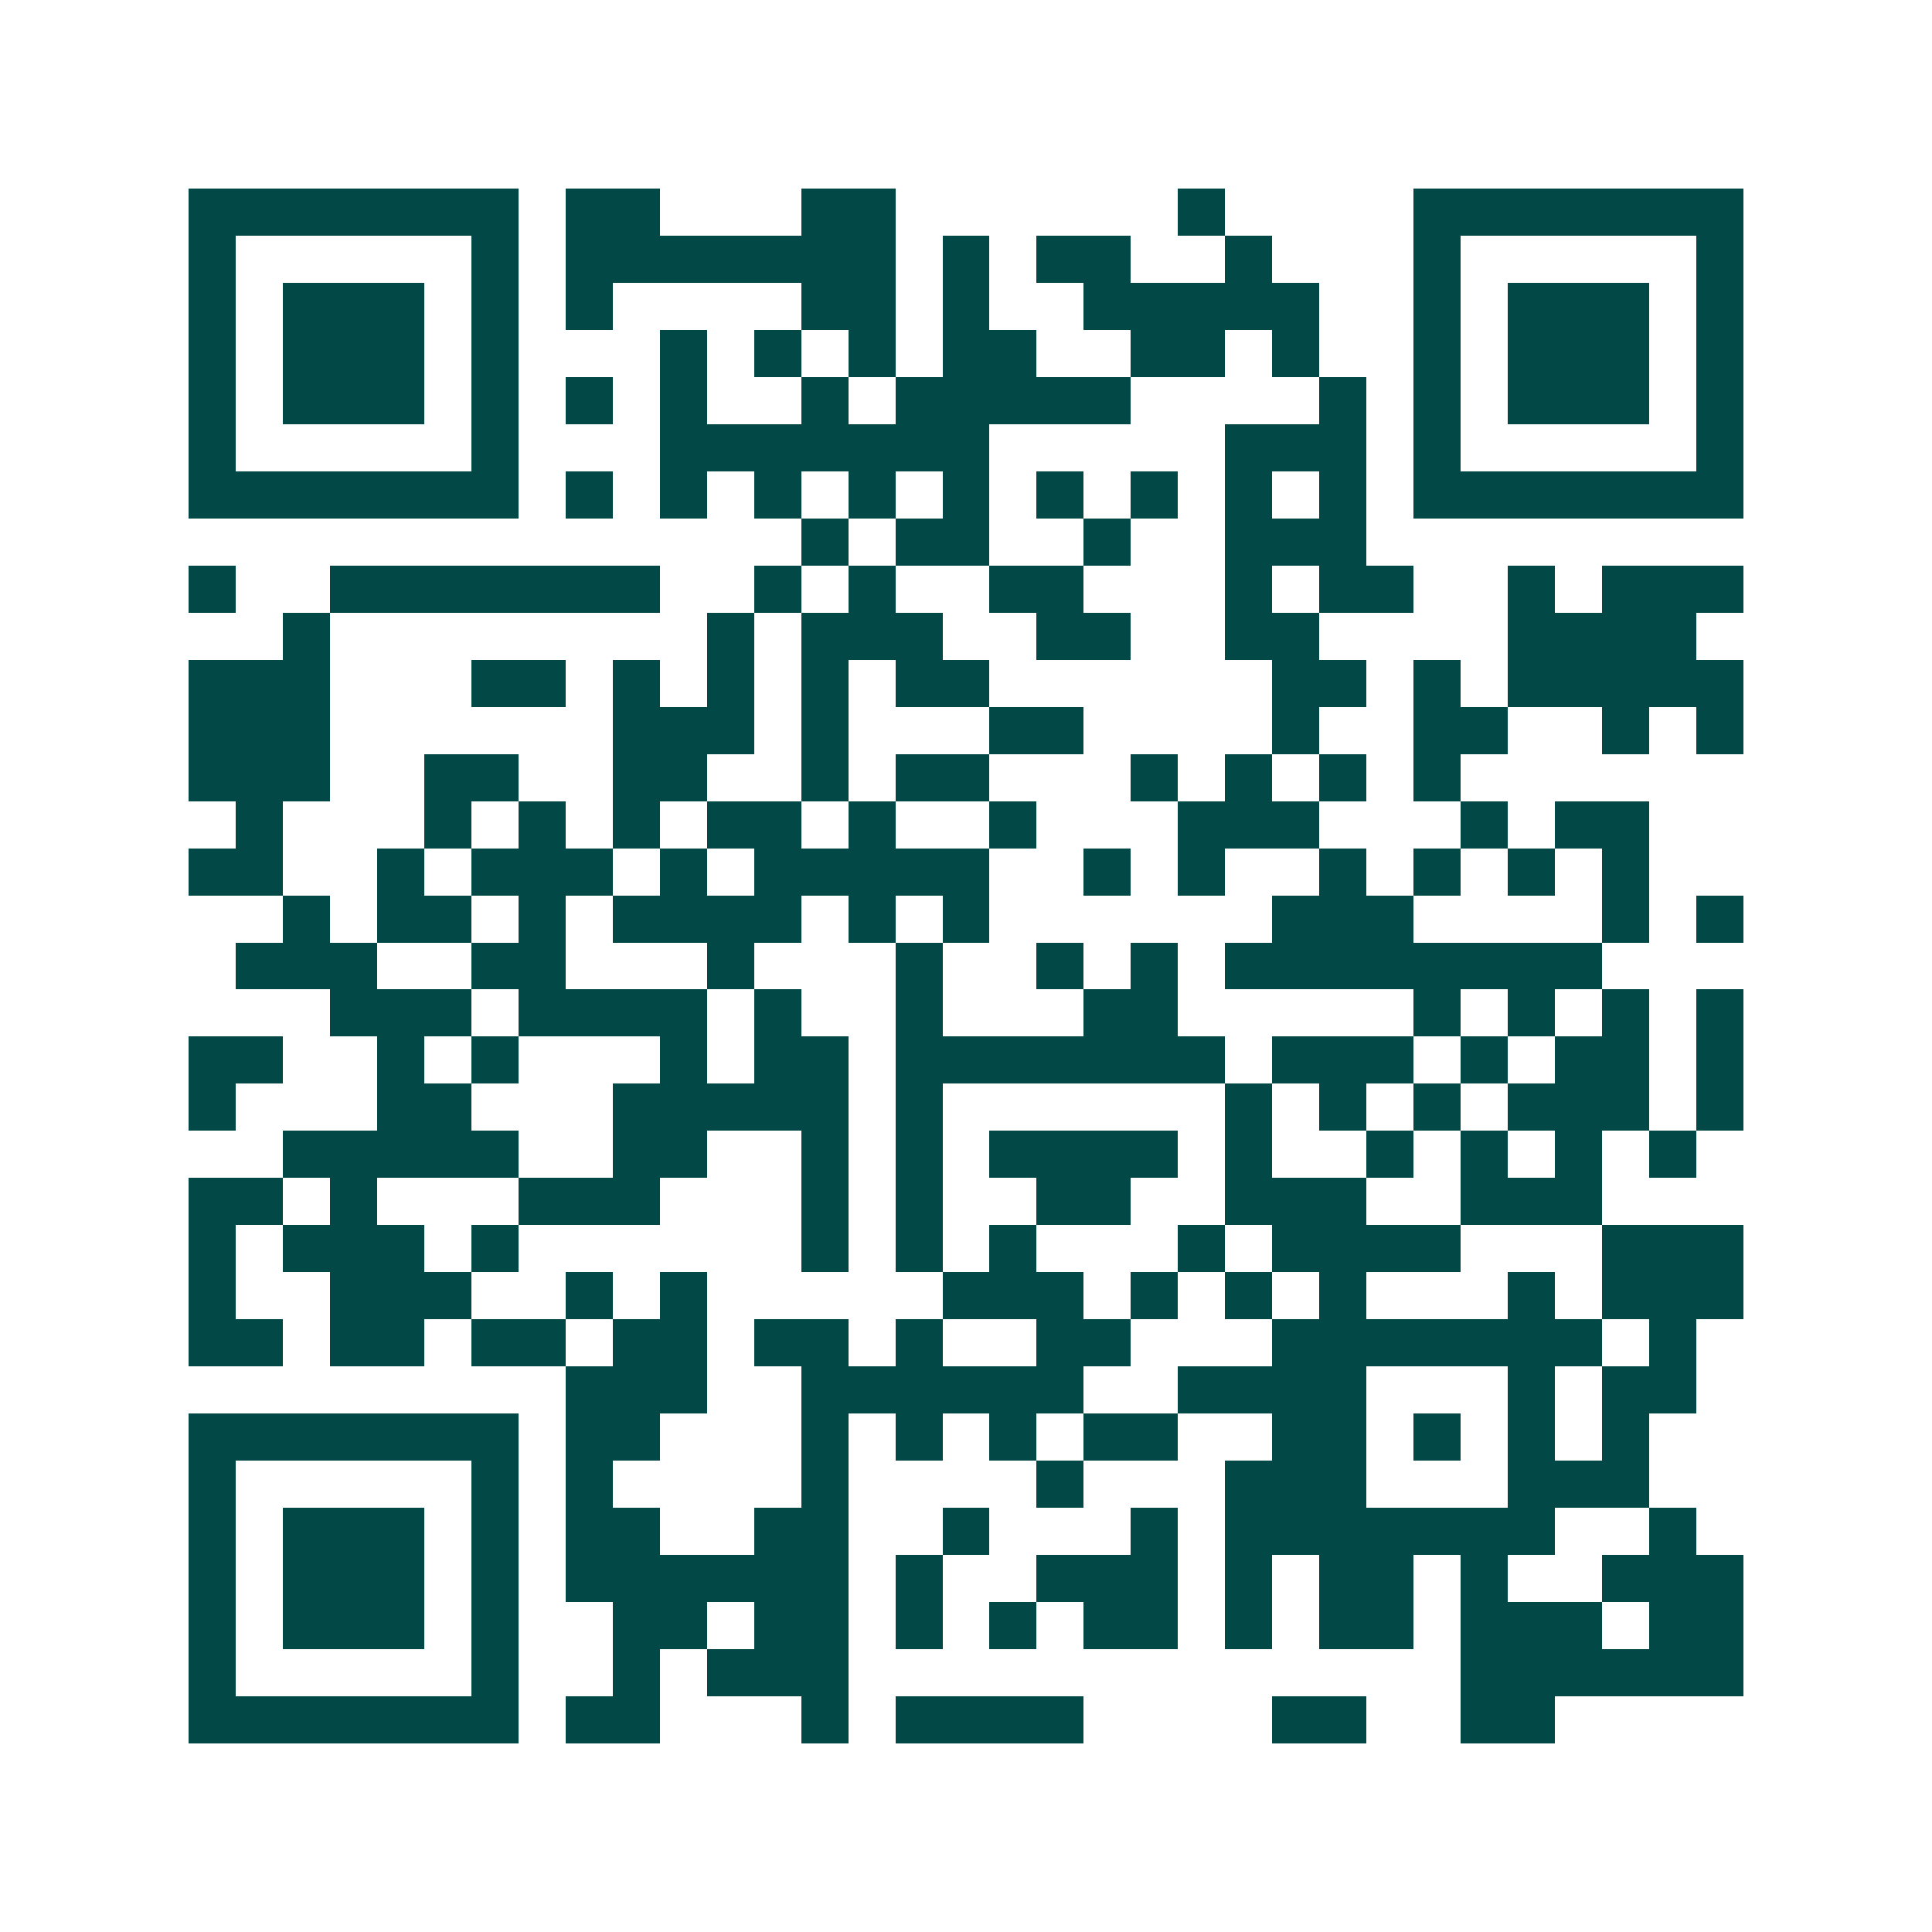 <svg xmlns="http://www.w3.org/2000/svg" width="200" height="200" viewBox="0 0 41 41" shape-rendering="crispEdges"><path fill="#ffffff" d="M0 0h41v41H0z"/><path stroke="#014847" d="M4 4.5h7m1 0h2m3 0h2m6 0h1m4 0h7M4 5.5h1m5 0h1m1 0h7m1 0h1m1 0h2m2 0h1m3 0h1m5 0h1M4 6.5h1m1 0h3m1 0h1m1 0h1m4 0h2m1 0h1m2 0h5m2 0h1m1 0h3m1 0h1M4 7.5h1m1 0h3m1 0h1m3 0h1m1 0h1m1 0h1m1 0h2m2 0h2m1 0h1m2 0h1m1 0h3m1 0h1M4 8.5h1m1 0h3m1 0h1m1 0h1m1 0h1m2 0h1m1 0h5m4 0h1m1 0h1m1 0h3m1 0h1M4 9.5h1m5 0h1m3 0h7m5 0h3m1 0h1m5 0h1M4 10.5h7m1 0h1m1 0h1m1 0h1m1 0h1m1 0h1m1 0h1m1 0h1m1 0h1m1 0h1m1 0h7M17 11.5h1m1 0h2m2 0h1m2 0h3M4 12.5h1m2 0h7m2 0h1m1 0h1m2 0h2m3 0h1m1 0h2m2 0h1m1 0h3M6 13.5h1m8 0h1m1 0h3m2 0h2m2 0h2m4 0h4M4 14.5h3m3 0h2m1 0h1m1 0h1m1 0h1m1 0h2m6 0h2m1 0h1m1 0h5M4 15.5h3m6 0h3m1 0h1m3 0h2m4 0h1m2 0h2m2 0h1m1 0h1M4 16.5h3m2 0h2m2 0h2m2 0h1m1 0h2m3 0h1m1 0h1m1 0h1m1 0h1M5 17.5h1m3 0h1m1 0h1m1 0h1m1 0h2m1 0h1m2 0h1m3 0h3m3 0h1m1 0h2M4 18.5h2m2 0h1m1 0h3m1 0h1m1 0h5m2 0h1m1 0h1m2 0h1m1 0h1m1 0h1m1 0h1M6 19.5h1m1 0h2m1 0h1m1 0h4m1 0h1m1 0h1m6 0h3m4 0h1m1 0h1M5 20.5h3m2 0h2m3 0h1m3 0h1m2 0h1m1 0h1m1 0h8M7 21.5h3m1 0h4m1 0h1m2 0h1m3 0h2m5 0h1m1 0h1m1 0h1m1 0h1M4 22.5h2m2 0h1m1 0h1m3 0h1m1 0h2m1 0h7m1 0h3m1 0h1m1 0h2m1 0h1M4 23.5h1m3 0h2m3 0h5m1 0h1m6 0h1m1 0h1m1 0h1m1 0h3m1 0h1M6 24.5h5m2 0h2m2 0h1m1 0h1m1 0h4m1 0h1m2 0h1m1 0h1m1 0h1m1 0h1M4 25.5h2m1 0h1m3 0h3m3 0h1m1 0h1m2 0h2m2 0h3m2 0h3M4 26.5h1m1 0h3m1 0h1m6 0h1m1 0h1m1 0h1m3 0h1m1 0h4m3 0h3M4 27.5h1m2 0h3m2 0h1m1 0h1m5 0h3m1 0h1m1 0h1m1 0h1m3 0h1m1 0h3M4 28.5h2m1 0h2m1 0h2m1 0h2m1 0h2m1 0h1m2 0h2m3 0h7m1 0h1M12 29.5h3m2 0h6m2 0h4m3 0h1m1 0h2M4 30.5h7m1 0h2m3 0h1m1 0h1m1 0h1m1 0h2m2 0h2m1 0h1m1 0h1m1 0h1M4 31.5h1m5 0h1m1 0h1m4 0h1m4 0h1m3 0h3m3 0h3M4 32.5h1m1 0h3m1 0h1m1 0h2m2 0h2m2 0h1m3 0h1m1 0h7m2 0h1M4 33.5h1m1 0h3m1 0h1m1 0h6m1 0h1m2 0h3m1 0h1m1 0h2m1 0h1m2 0h3M4 34.5h1m1 0h3m1 0h1m2 0h2m1 0h2m1 0h1m1 0h1m1 0h2m1 0h1m1 0h2m1 0h3m1 0h2M4 35.5h1m5 0h1m2 0h1m1 0h3m13 0h6M4 36.5h7m1 0h2m3 0h1m1 0h4m4 0h2m2 0h2"/></svg>
